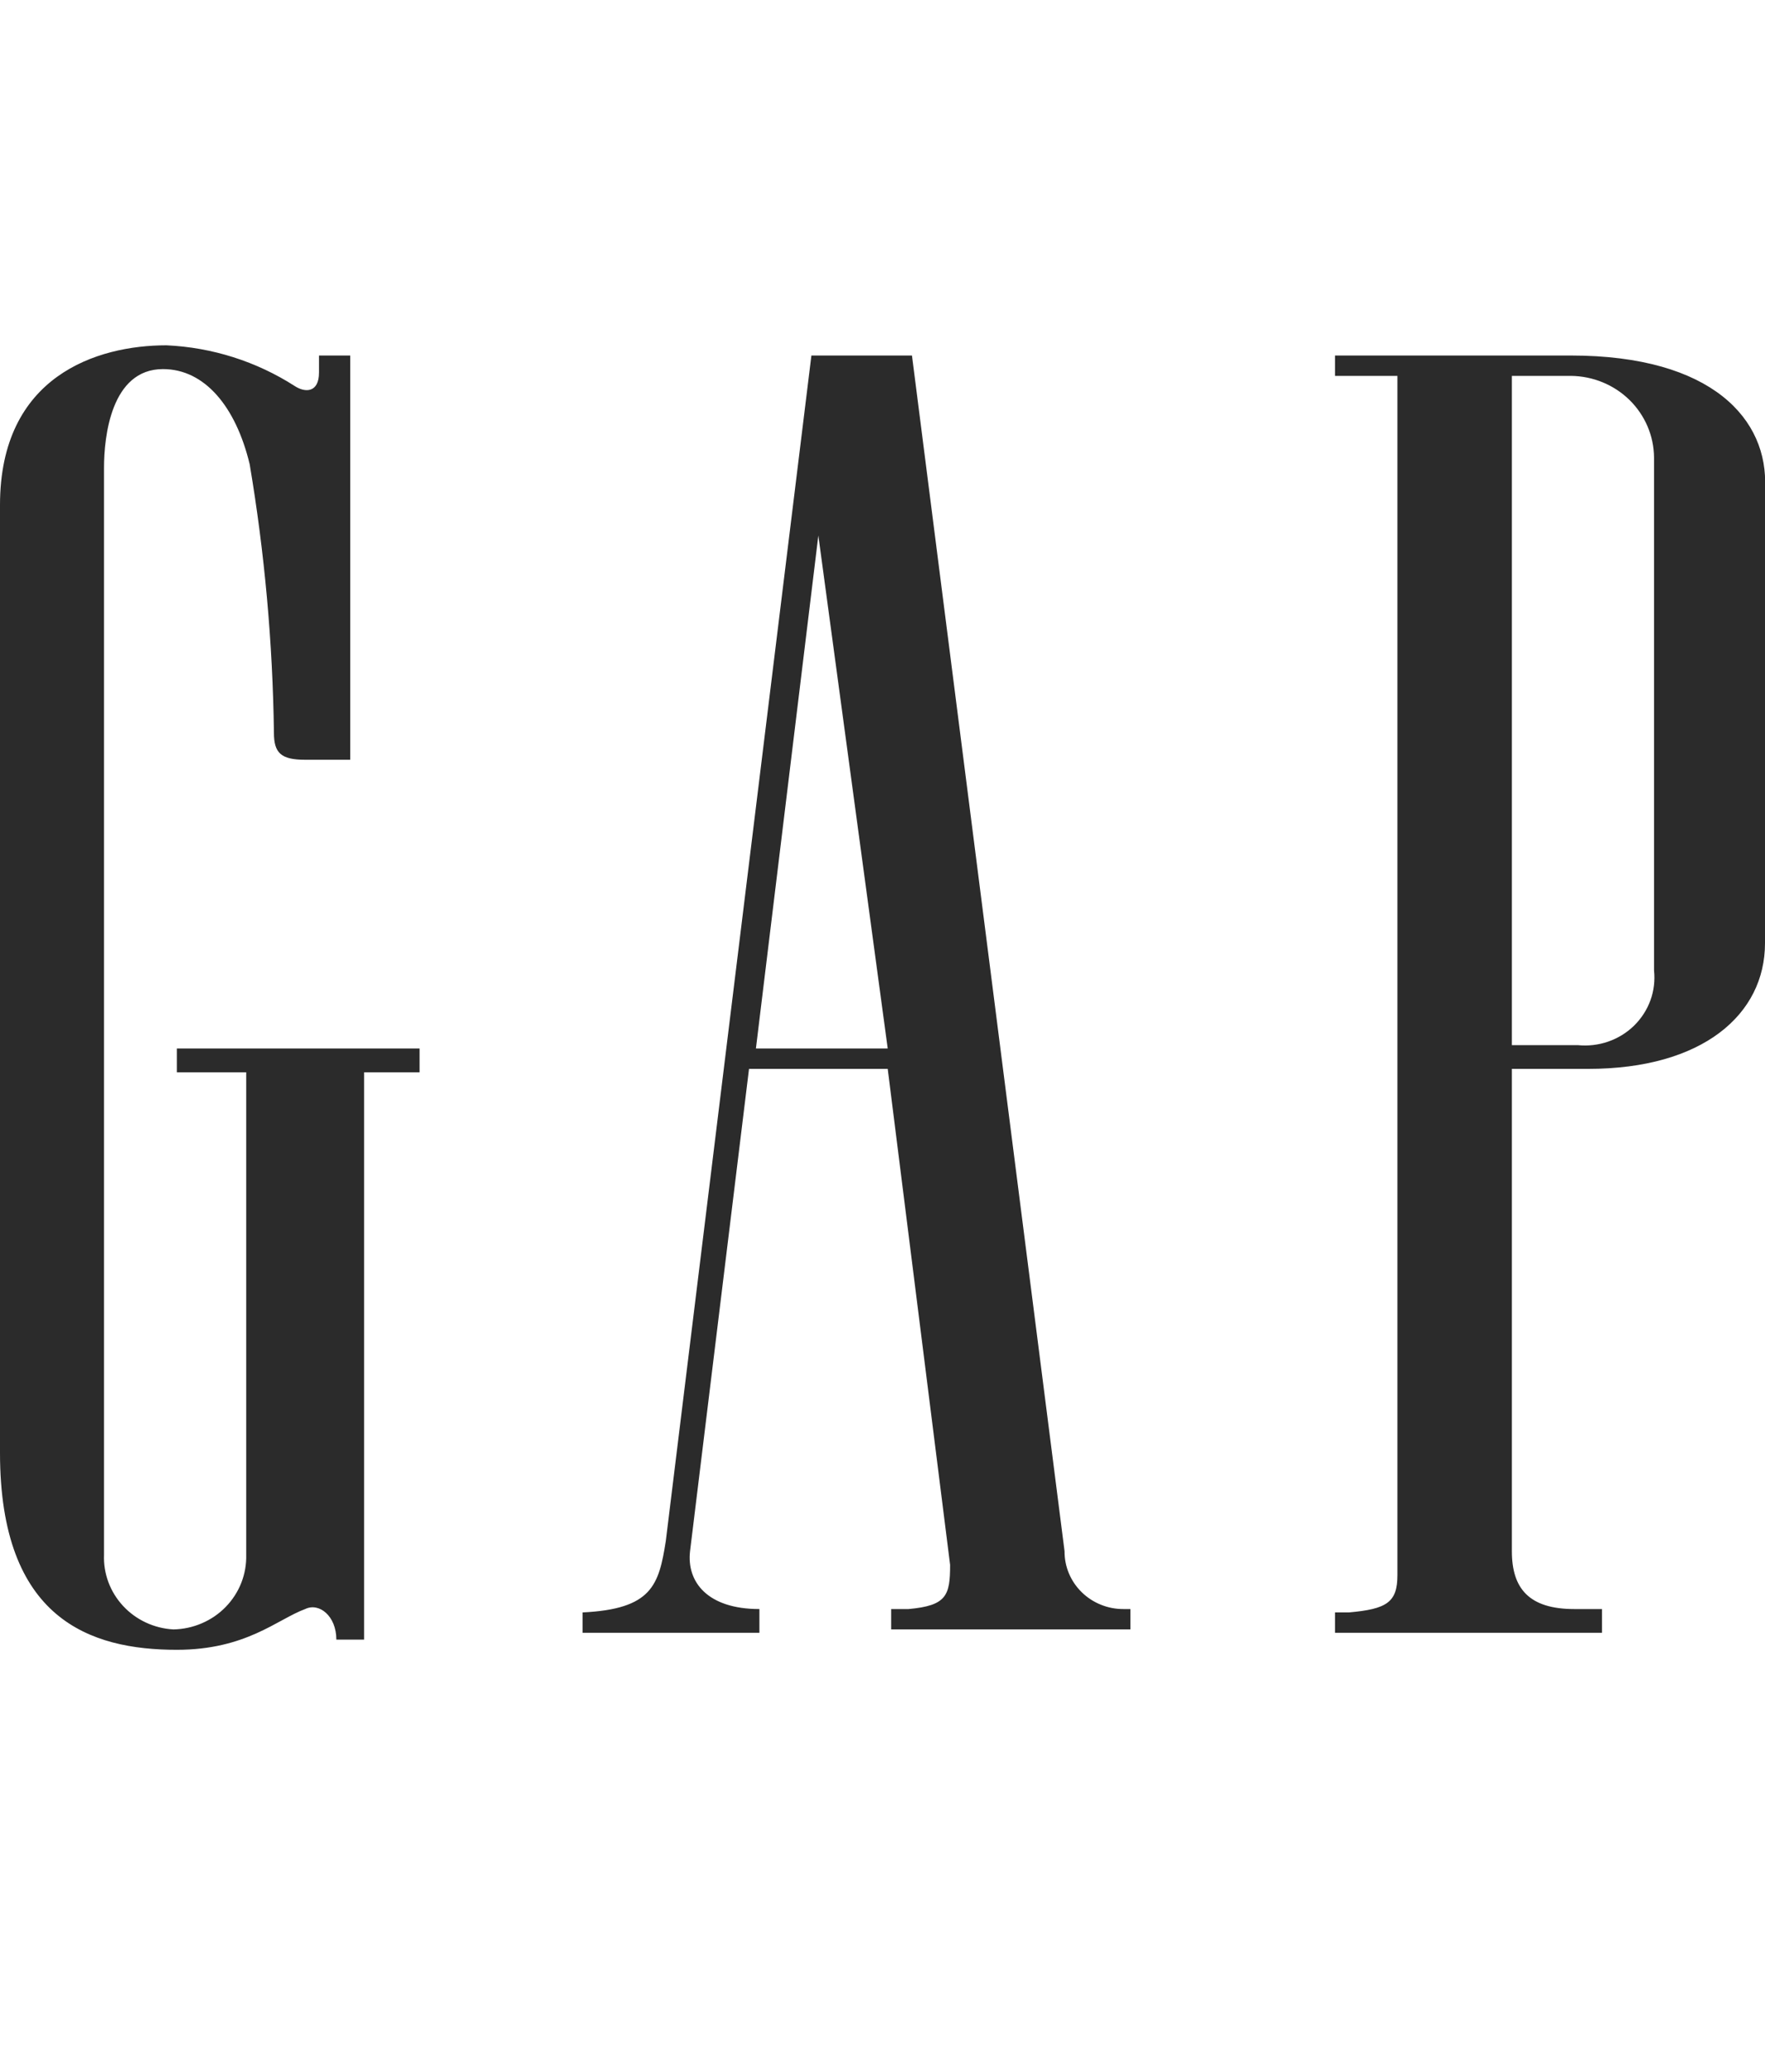 <?xml version="1.0" encoding="UTF-8"?> <svg xmlns="http://www.w3.org/2000/svg" width="46" height="54" viewBox="0 0 46 54" fill="none"><g clip-path="url(#clip0_7506_48148)"><g clip-path="url(#clip1_7506_48148)"><path d="M40.939 9.266H34.794V9.797H36.42V41.052C36.42 41.76 36.149 41.938 35.155 42.026H34.794V42.557H41.752V41.938H41.029C39.855 41.938 39.403 41.406 39.403 40.432V27.859H41.391C44.373 27.859 46 26.443 46 24.583V12.719C46.09 10.948 44.644 9.266 40.939 9.266V9.266ZM43.108 25.292C43.136 25.554 43.105 25.82 43.015 26.069C42.925 26.318 42.779 26.544 42.589 26.731C42.398 26.918 42.167 27.06 41.913 27.148C41.659 27.236 41.388 27.267 41.12 27.24H39.403V9.797H40.939C41.513 9.802 42.062 10.027 42.468 10.424C42.873 10.822 43.103 11.36 43.108 11.922V25.292ZM27.745 40.432L23.768 9.266H21.147L17.352 40.167C17.171 41.318 16.99 41.938 15.183 42.026V42.557H19.792V41.938C18.436 41.938 17.894 41.229 17.984 40.432L19.521 27.859H23.136L24.762 40.786C24.762 41.583 24.672 41.849 23.678 41.938H23.226V42.469H29.462V41.938H29.281C29.079 41.939 28.878 41.901 28.692 41.825C28.505 41.75 28.335 41.639 28.192 41.499C28.049 41.359 27.936 41.193 27.859 41.01C27.782 40.827 27.743 40.63 27.745 40.432V40.432ZM19.701 27.328L21.328 13.958L23.136 27.328H19.701ZM8.314 9.708C8.314 10.24 7.953 10.24 7.682 10.062C6.684 9.421 5.53 9.054 4.338 9C2.53 9 0 9.797 0 13.162V37.865C0 42.203 2.35 43 4.609 43C6.417 43 7.23 42.203 7.953 41.938C8.314 41.76 8.766 42.115 8.766 42.734H9.489V27.948H10.935V27.328H4.609V27.948H6.417V40.521C6.424 40.771 6.38 41.02 6.289 41.254C6.197 41.488 6.059 41.701 5.882 41.883C5.706 42.064 5.494 42.209 5.26 42.309C5.026 42.41 4.774 42.464 4.519 42.469C4.017 42.441 3.546 42.222 3.208 41.857C2.87 41.493 2.691 41.013 2.711 40.521V12.188C2.711 11.391 2.892 9.62 4.248 9.62C5.332 9.62 6.145 10.594 6.507 12.099C6.897 14.412 7.108 16.75 7.139 19.094C7.139 19.625 7.32 19.802 7.953 19.802H9.128V9.266H8.314V9.708V9.708Z" fill="#2B2B2B"></path></g></g><defs><clipPath id="clip0_7506_48148"><rect width="46" height="54" fill="white"></rect></clipPath><clipPath id="clip1_7506_48148"><rect width="46" height="34" fill="white" transform="translate(0 9)"></rect></clipPath></defs></svg> 